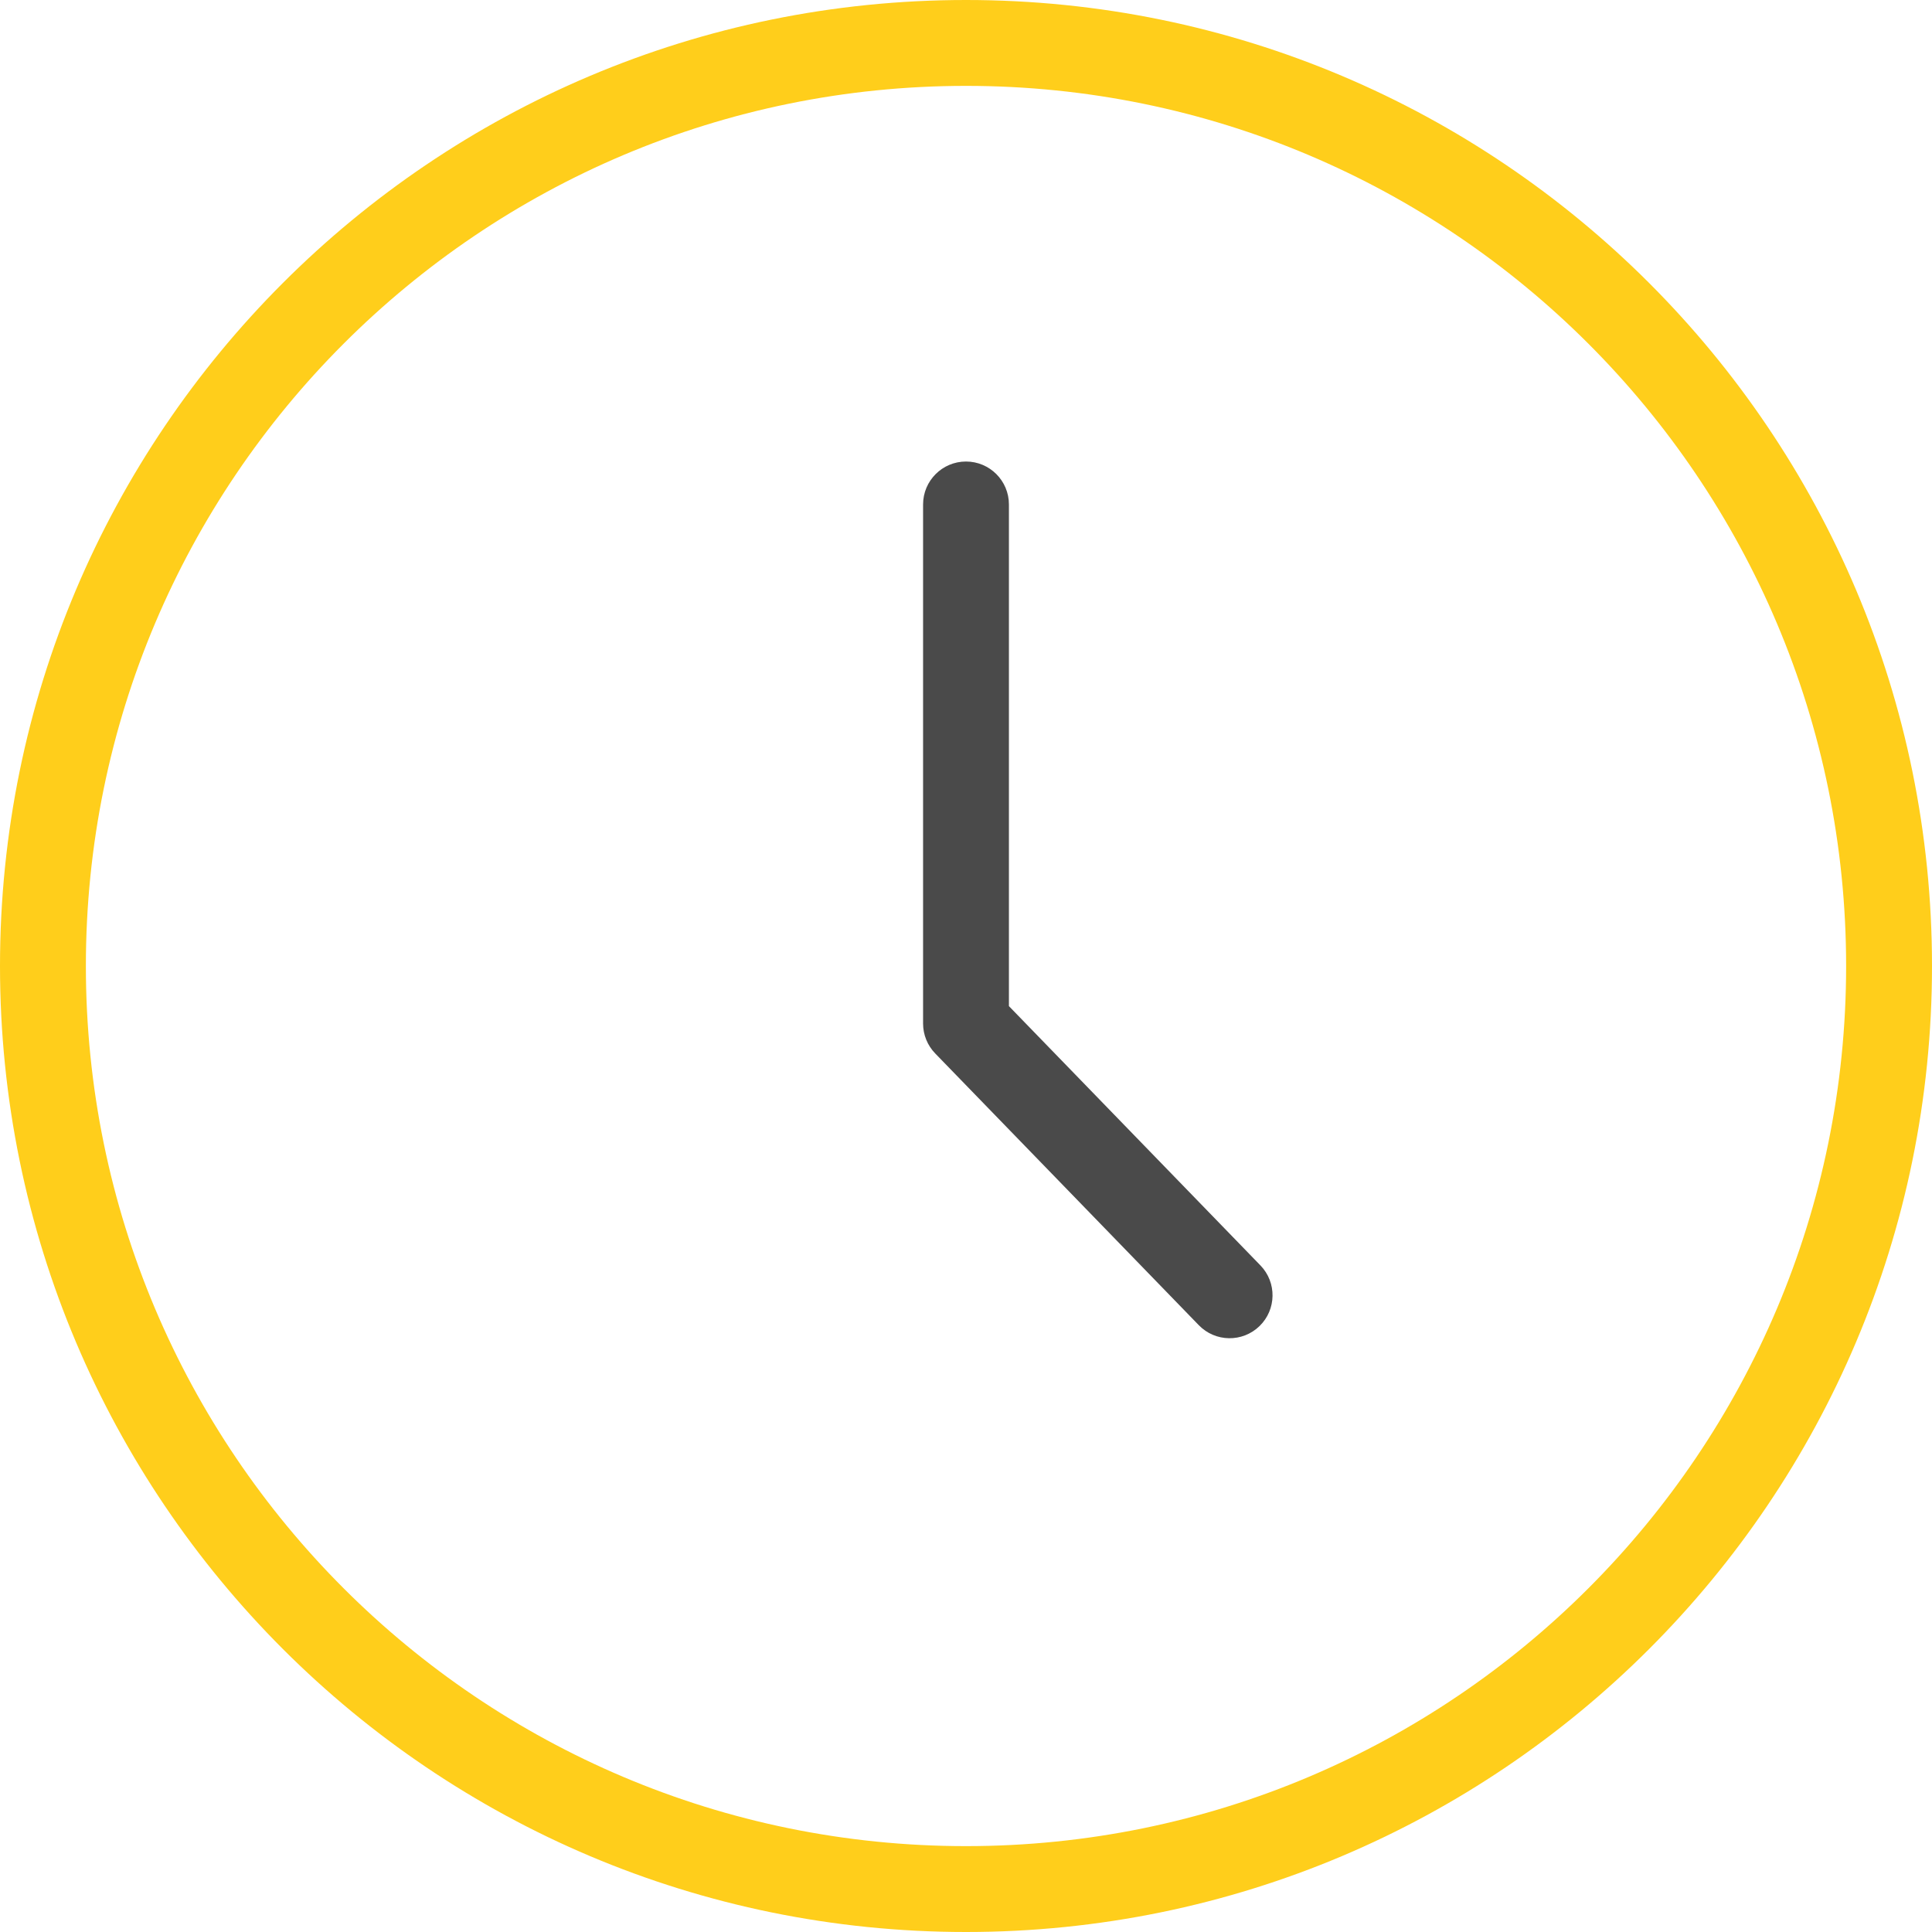 <svg xmlns="http://www.w3.org/2000/svg" width="69" height="69" viewBox="0 0 69 69" fill="none"><path fill-rule="evenodd" clip-rule="evenodd" d="M34.5 3.067C17.14 3.067 3.067 17.14 3.067 34.5C3.067 51.86 17.14 65.933 34.5 65.933C51.86 65.933 65.933 51.86 65.933 34.5C65.933 17.14 51.86 3.067 34.5 3.067ZM0 34.5C0 15.446 15.446 0 34.5 0C53.554 0 69 15.446 69 34.5C69 53.554 53.554 69 34.5 69C15.446 69 0 53.554 0 34.5Z" fill="#FFCE1B"></path><path fill-rule="evenodd" clip-rule="evenodd" d="M34.5 16.483C35.347 16.483 36.033 17.17 36.033 18.017V35.933L45.015 45.193C45.605 45.801 45.59 46.772 44.982 47.361C44.374 47.951 43.404 47.936 42.814 47.328L33.399 37.622C33.122 37.336 32.967 36.953 32.967 36.555V18.017C32.967 17.17 33.653 16.483 34.5 16.483Z" fill="#4A4A4A"></path></svg>